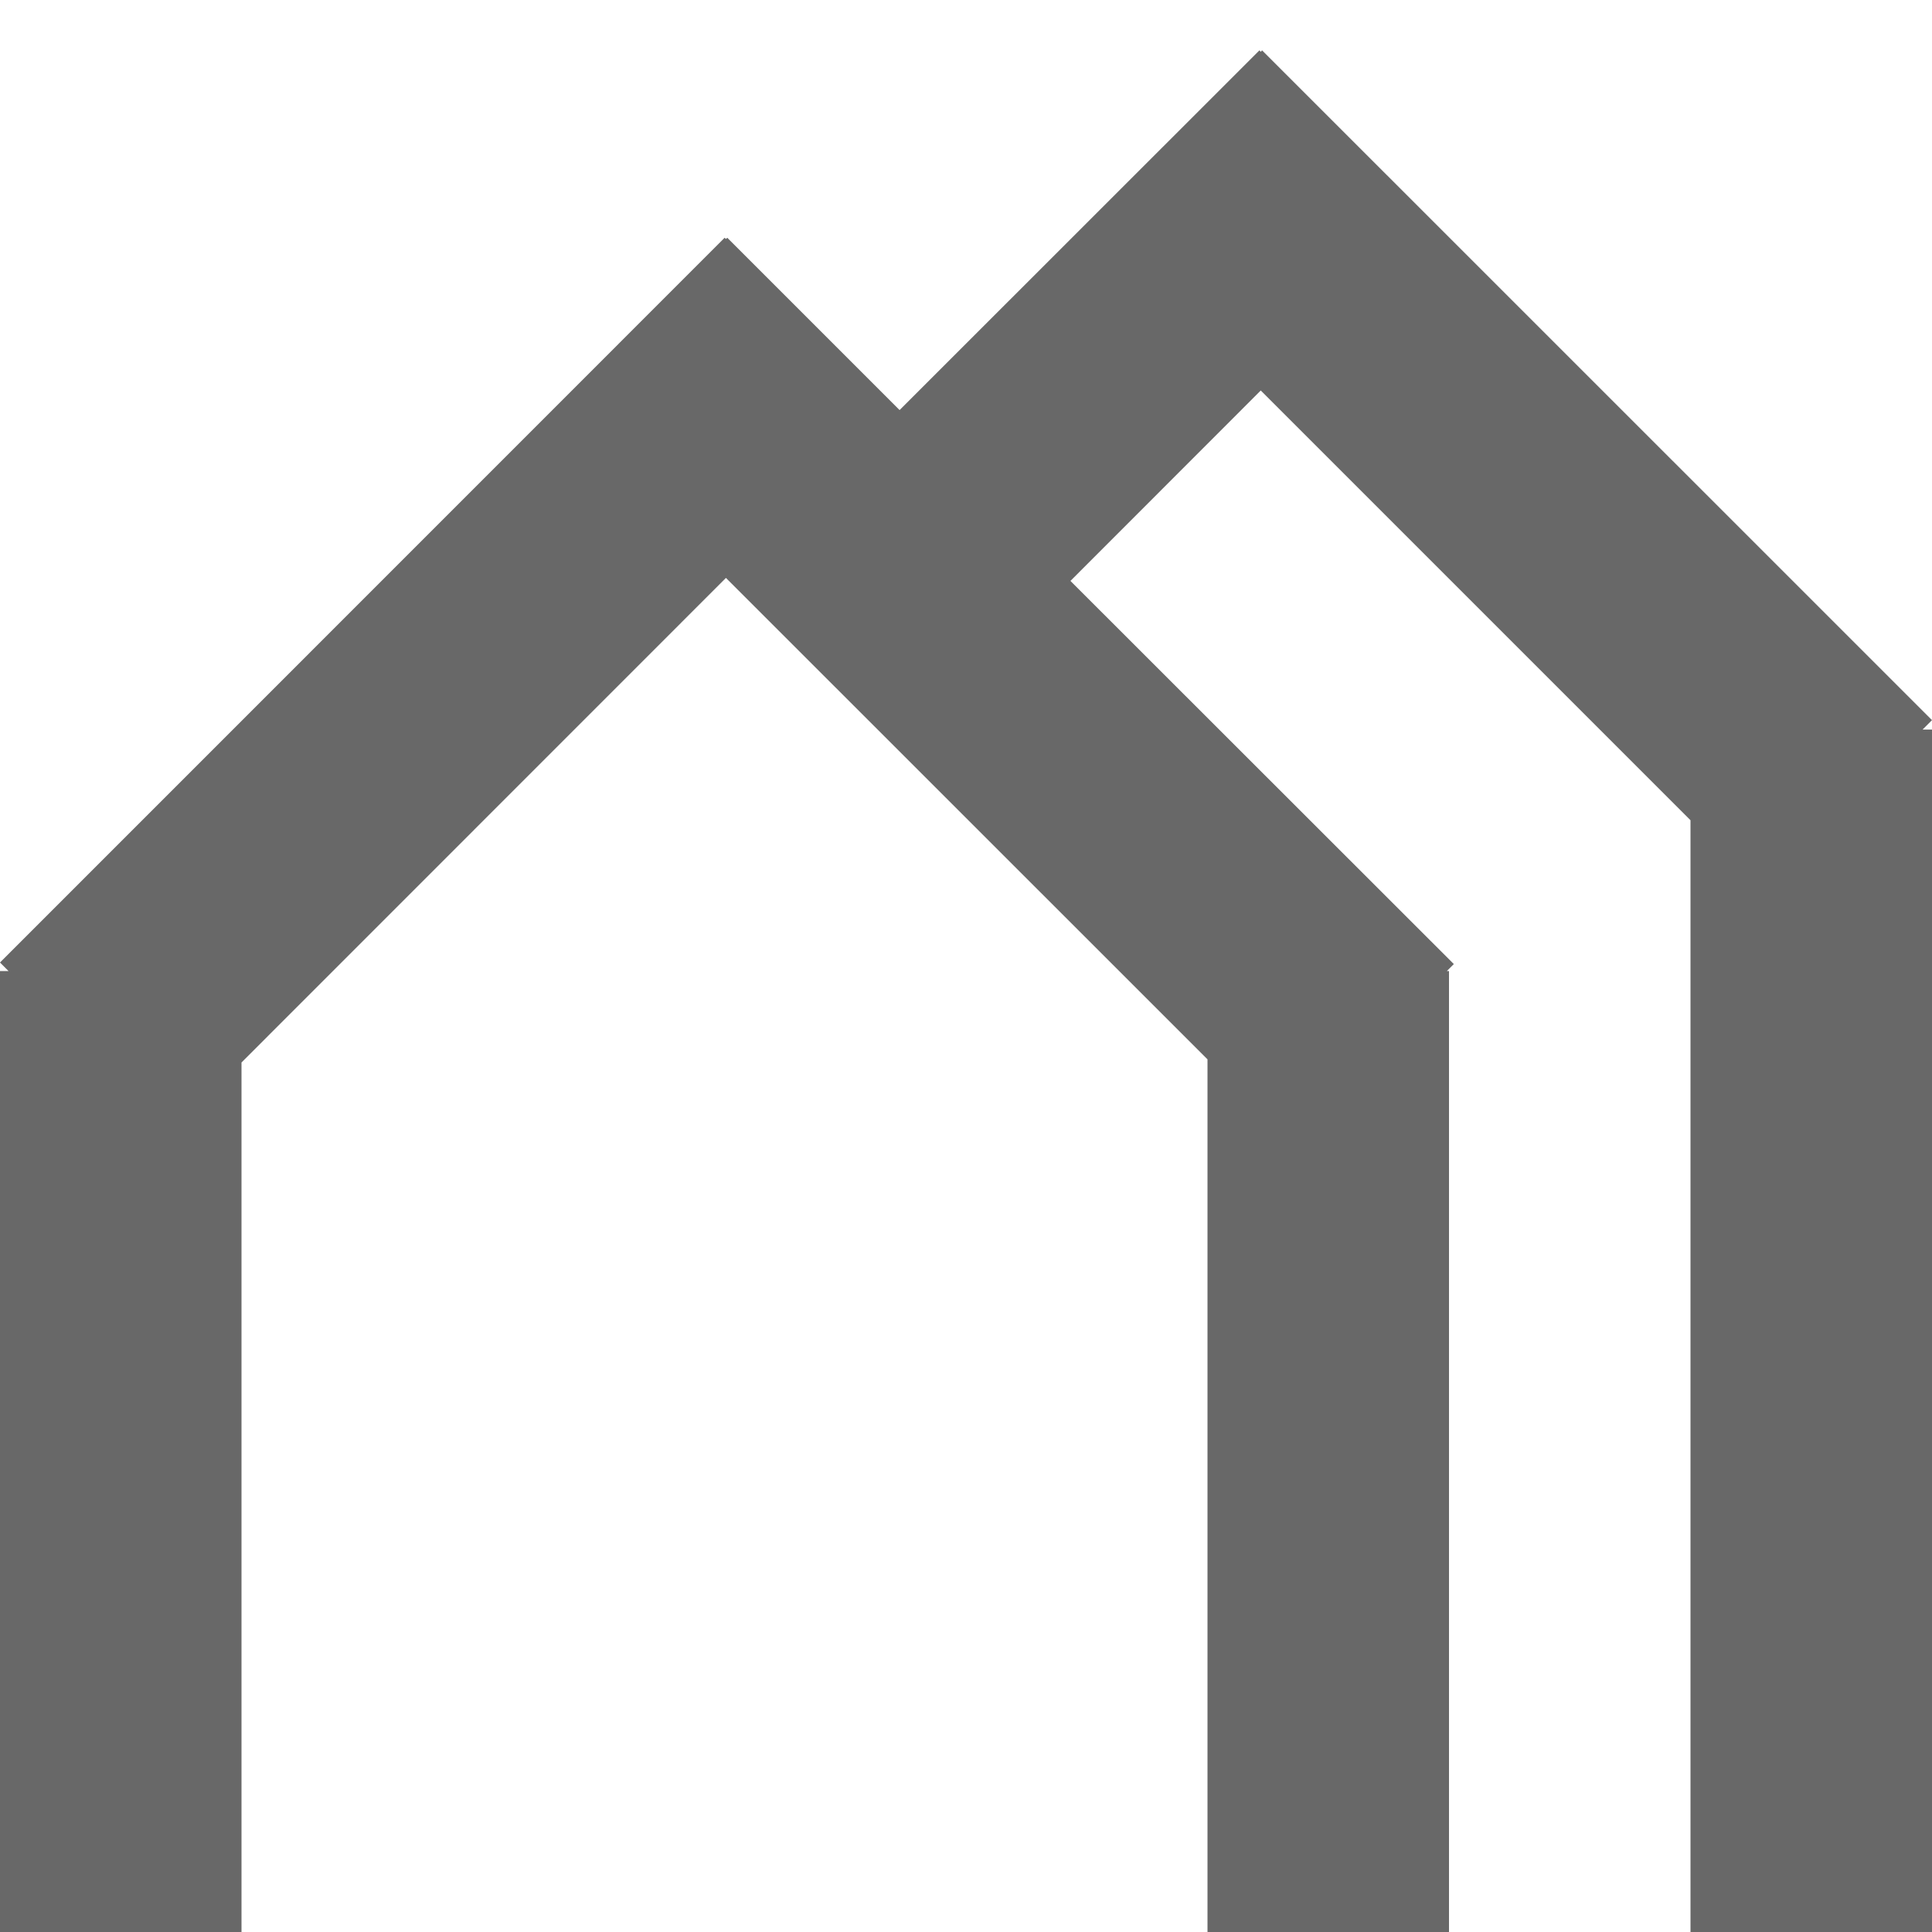 <?xml version="1.0" encoding="utf-8"?>
<!-- Generator: Adobe Illustrator 15.1.0, SVG Export Plug-In  -->
<!DOCTYPE svg PUBLIC "-//W3C//DTD SVG 1.1//EN" "http://www.w3.org/Graphics/SVG/1.1/DTD/svg11.dtd">
<svg version="1.1"
	 xmlns="http://www.w3.org/2000/svg" xmlns:xlink="http://www.w3.org/1999/xlink" xmlns:a="http://ns.adobe.com/AdobeSVGViewerExtensions/3.0/"
	 x="0px" y="0px" width="16px" height="16px" viewBox="0 -0.417 16 16" overflow="visible" enable-background="new 0 -0.417 16 16"
	 xml:space="preserve">
<defs>
</defs>
<polygon fill="#686868" points="16,5.547 10.452,0 10.441,0.012 10.43,0 7.45,2.979 6.023,1.552 6.012,1.562 6.001,1.552 0,7.554 
	0.071,7.625 0,7.625 0,15.625 2,15.625 2,8.382 6.012,4.369 10,8.356 10,15.625 12,15.625 12,7.625 11.982,7.625 12.04,7.567 
	8.865,4.394 10.441,2.817 14,6.376 14,15.625 16,15.625 16,5.625 15.922,5.625 "/>
</svg>